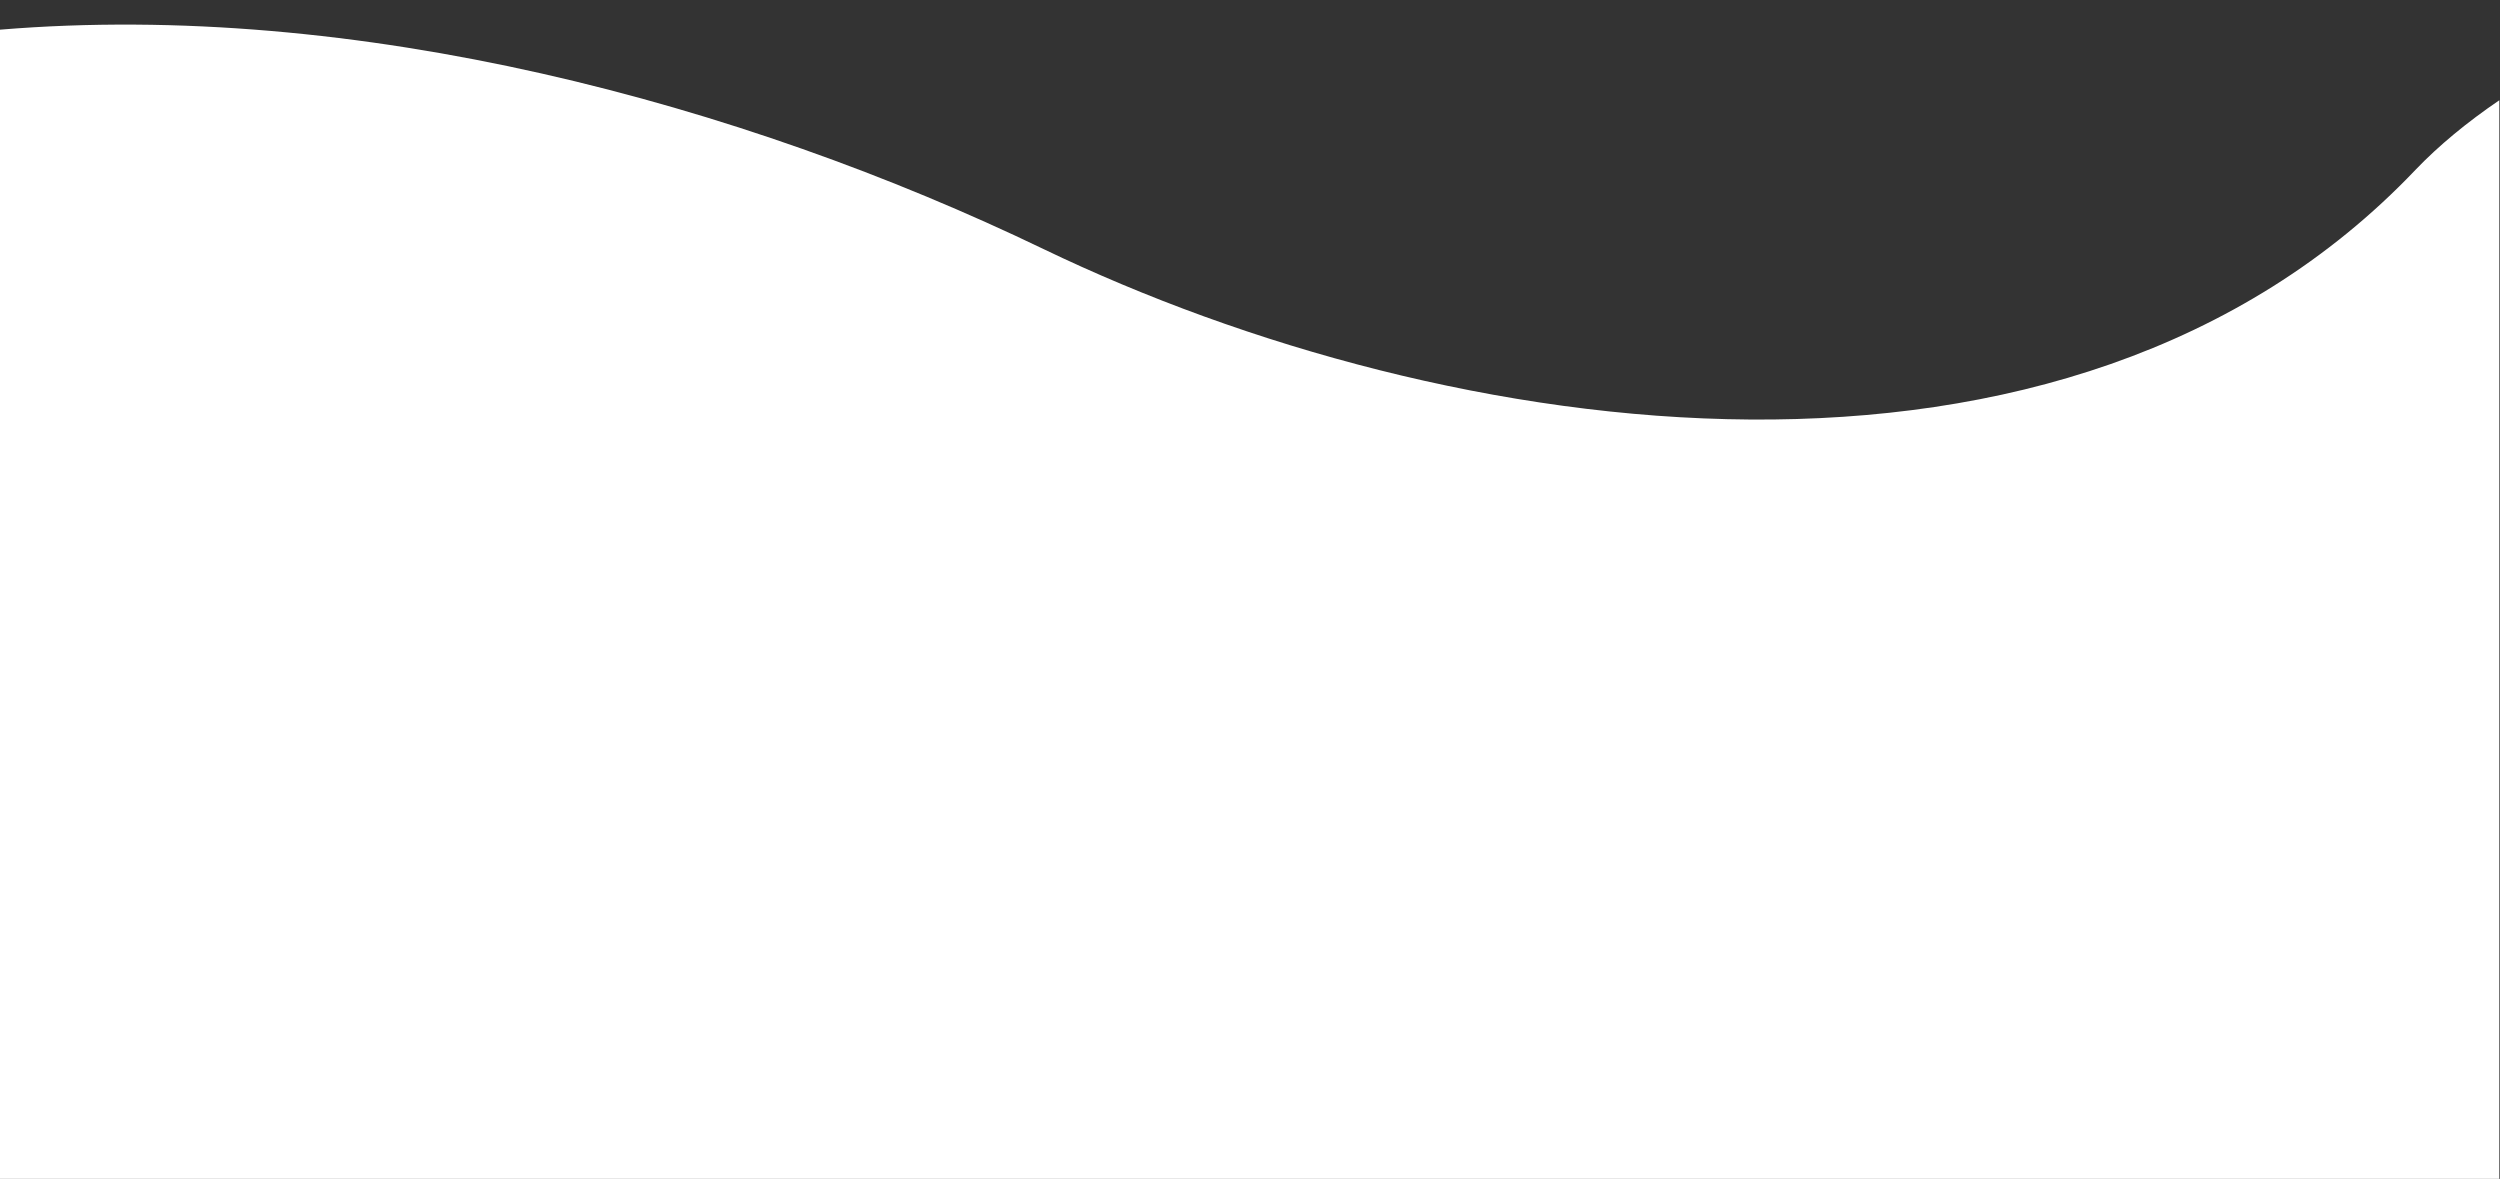 <?xml version="1.0" encoding="UTF-8" standalone="no"?><svg xmlns="http://www.w3.org/2000/svg" xmlns:xlink="http://www.w3.org/1999/xlink" clip-rule="evenodd" fill="#000000" fill-rule="evenodd" height="86.2" image-rendering="optimizeQuality" preserveAspectRatio="xMidYMid meet" text-rendering="geometricPrecision" version="1" viewBox="0.0 -1.8 182.8 86.2" width="182.8" zoomAndPan="magnify"><rect x="0.0" y="-1.8" width="182.8" height="86.2" fill="#333333" stroke="none"/><g id="change1_1"><path d="M0 0.37l0 84.07 182.75 0 0 -78.91c-2.35,1.6 -4.43,3.31 -6.14,5.1 -25.46,26.75 -70.8,19.98 -100.31,5.78 -22.2,-10.69 -50.26,-18.2 -76.3,-16.04z" fill="#ffffff"/></g></svg>